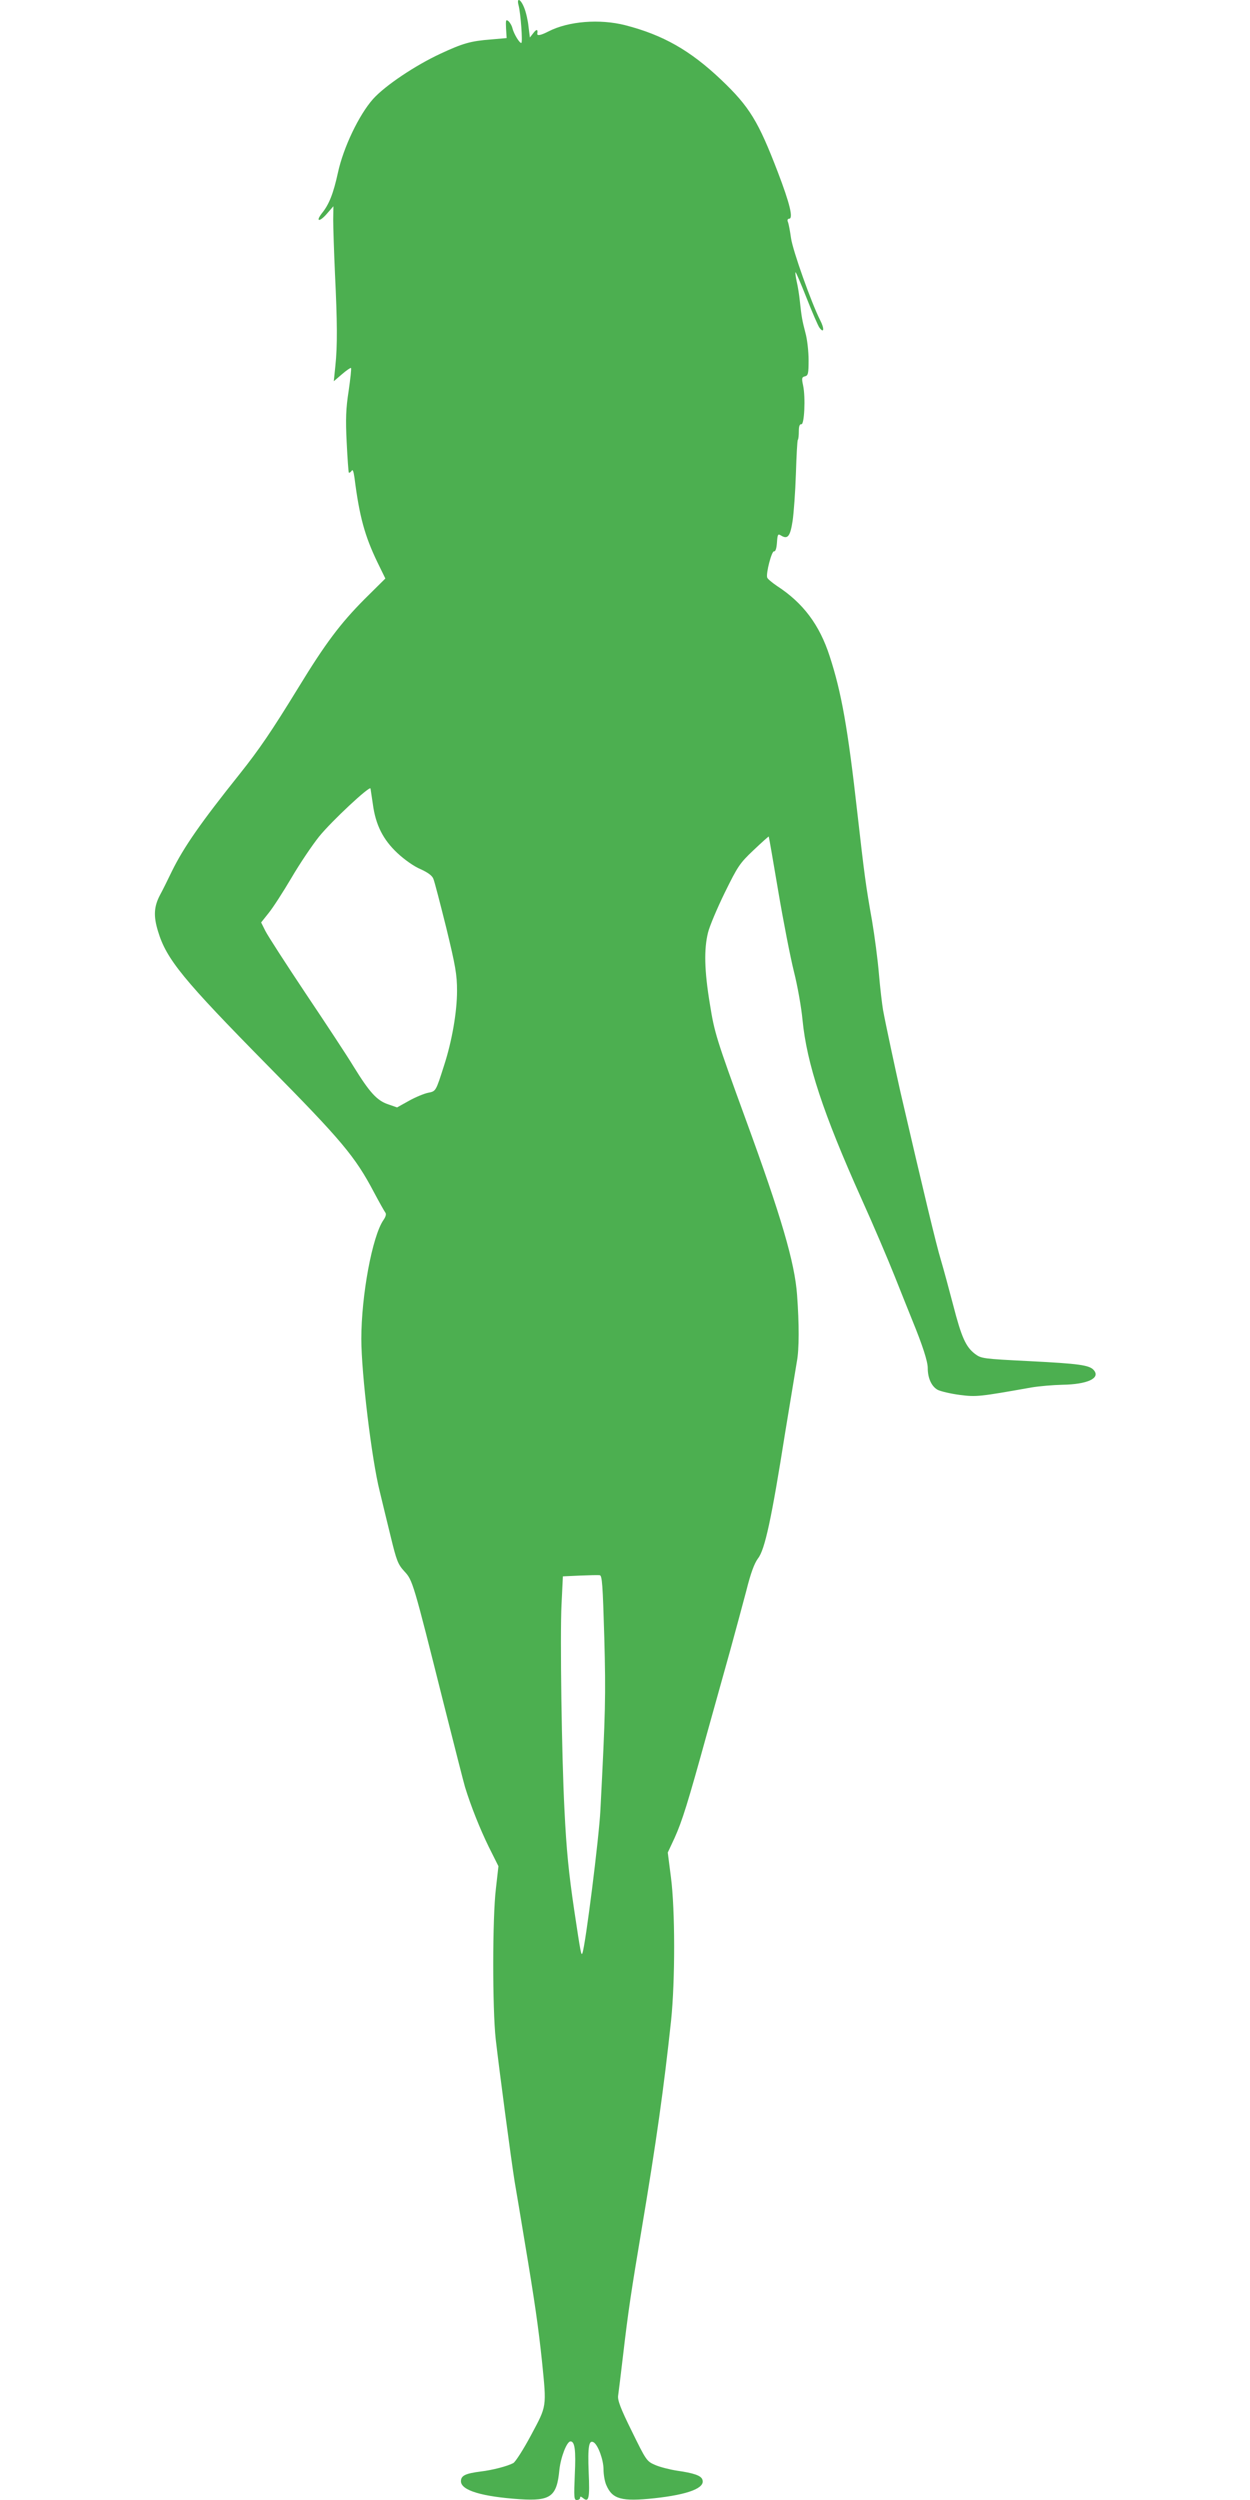 <?xml version="1.0" standalone="no"?>
<!DOCTYPE svg PUBLIC "-//W3C//DTD SVG 20010904//EN"
 "http://www.w3.org/TR/2001/REC-SVG-20010904/DTD/svg10.dtd">
<svg version="1.0" xmlns="http://www.w3.org/2000/svg"
 width="640pt" height="1280pt" viewBox="0 0 640 1280"
 preserveAspectRatio="xMidYMid meet">
<g transform="translate(0,1280) scale(0.1,-0.1)"
fill="#4caf50" stroke="none">
<path d="M2655 12773 c11 -41 22 -193 14 -193 -10 0 -37 45 -45 74 -3 14 -13
31 -21 38 -13 10 -14 5 -12 -38 l3 -49 -80 -7 c-105 -8 -145 -20 -259 -73
-129 -60 -283 -163 -345 -232 -72 -81 -152 -248 -180 -378 -23 -105 -45 -162
-82 -207 -34 -44 -12 -46 26 -2 l33 38 -1 -69 c0 -39 4 -162 9 -275 12 -249
13 -370 2 -474 l-8 -78 42 36 c23 20 44 34 46 32 3 -2 -3 -55 -12 -118 -14
-89 -16 -145 -10 -263 4 -82 9 -152 11 -155 3 -2 9 2 14 9 6 10 10 -1 15 -35
25 -199 53 -299 117 -432 l41 -84 -107 -106 c-124 -125 -200 -226 -338 -452
-138 -225 -200 -316 -301 -443 -199 -249 -286 -374 -347 -498 -22 -46 -49
-100 -60 -120 -32 -60 -35 -109 -11 -187 43 -144 130 -249 561 -687 380 -385
448 -466 545 -650 26 -49 52 -95 57 -102 7 -8 4 -21 -9 -40 -57 -83 -113 -385
-113 -608 0 -177 53 -617 94 -780 13 -55 39 -161 57 -235 29 -119 36 -139 69
-175 43 -46 45 -53 201 -675 55 -217 104 -411 110 -430 30 -98 77 -215 121
-305 l50 -100 -13 -115 c-18 -149 -18 -615 -1 -770 19 -165 79 -618 97 -730 9
-52 32 -189 51 -305 51 -304 71 -443 89 -615 24 -239 25 -226 -56 -378 -39
-73 -80 -137 -91 -143 -30 -16 -107 -36 -166 -43 -79 -10 -102 -21 -102 -50 0
-47 109 -79 302 -92 157 -10 189 13 202 150 7 65 38 146 57 146 22 0 28 -45
22 -169 -5 -118 -4 -131 10 -131 10 0 17 5 17 11 0 8 4 8 15 -1 30 -25 35 -1
29 133 -5 131 1 167 26 152 22 -14 50 -89 50 -138 0 -26 6 -62 14 -80 31 -73
78 -86 247 -68 174 19 262 53 245 96 -7 20 -44 33 -129 45 -38 6 -90 19 -114
30 -42 18 -46 25 -118 172 -58 117 -74 160 -70 183 2 16 14 109 25 205 27 232
43 335 95 645 76 453 114 725 151 1070 21 202 21 569 -1 735 l-16 125 35 75
c39 87 67 176 166 535 40 143 94 337 120 430 26 94 62 229 81 300 23 92 41
140 60 166 35 44 69 201 139 644 28 170 55 334 60 364 12 63 12 192 1 341 -12
166 -81 401 -263 899 -151 414 -160 444 -183 588 -29 174 -31 283 -10 368 8
33 47 125 86 205 66 134 76 150 147 217 42 40 77 71 78 70 1 -1 23 -128 49
-282 26 -154 62 -338 80 -410 18 -71 38 -183 44 -248 22 -223 105 -476 301
-913 62 -137 138 -316 171 -399 33 -82 73 -184 90 -225 52 -127 79 -210 79
-244 0 -53 20 -95 51 -112 16 -8 67 -20 113 -26 85 -11 101 -9 366 38 41 7
113 13 160 14 126 2 195 33 161 74 -22 27 -76 34 -331 47 -237 12 -246 13
-278 37 -47 36 -69 84 -112 251 -21 80 -49 184 -63 231 -22 71 -91 359 -207
860 -24 107 -76 348 -89 420 -5 30 -15 114 -21 185 -6 72 -22 193 -35 270 -33
186 -39 234 -75 550 -49 438 -82 621 -142 805 -52 161 -136 273 -270 360 -25
17 -48 36 -50 43 -7 21 23 137 35 134 8 -1 13 16 15 45 3 43 5 46 21 36 34
-21 47 -4 59 74 6 40 14 149 17 242 3 93 7 172 10 174 3 3 5 23 5 44 0 25 4
37 13 36 15 -4 22 136 9 198 -8 37 -7 43 9 47 17 4 19 15 19 84 0 43 -7 106
-16 138 -17 65 -20 82 -29 165 -3 30 -10 74 -16 99 -5 24 -8 45 -6 47 2 2 27
-57 56 -130 29 -74 59 -143 66 -153 24 -33 27 -6 4 38 -45 89 -140 356 -149
420 -5 36 -12 74 -16 83 -4 9 -1 16 6 16 23 0 4 78 -58 240 -99 258 -144 333
-289 471 -159 151 -298 230 -492 280 -130 33 -290 21 -393 -32 -39 -20 -59
-24 -57 -11 4 23 -4 24 -20 3 l-18 -23 -7 56 c-3 31 -13 74 -22 96 -18 46 -40
55 -29 13z m-746 -4090 c14 -106 52 -182 126 -251 35 -33 86 -69 118 -82 37
-17 60 -33 66 -50 6 -14 35 -127 66 -251 47 -194 55 -239 55 -322 0 -108 -26
-258 -66 -381 -43 -135 -42 -133 -82 -141 -20 -4 -64 -22 -98 -41 l-61 -34
-46 16 c-57 19 -95 61 -177 194 -32 53 -142 220 -244 372 -102 153 -195 297
-207 321 l-22 44 39 49 c22 27 74 108 116 179 42 72 106 167 142 212 64 79
259 261 263 246 1 -5 6 -40 12 -80z m1185 -4268 c8 -302 6 -378 -20 -884 -7
-140 -76 -688 -92 -731 -6 -16 -9 0 -42 220 -28 189 -40 308 -50 515 -14 270
-23 891 -15 1049 l7 145 87 4 c47 2 93 3 101 2 13 0 16 -47 24 -320z"/>
</g>
</svg>
